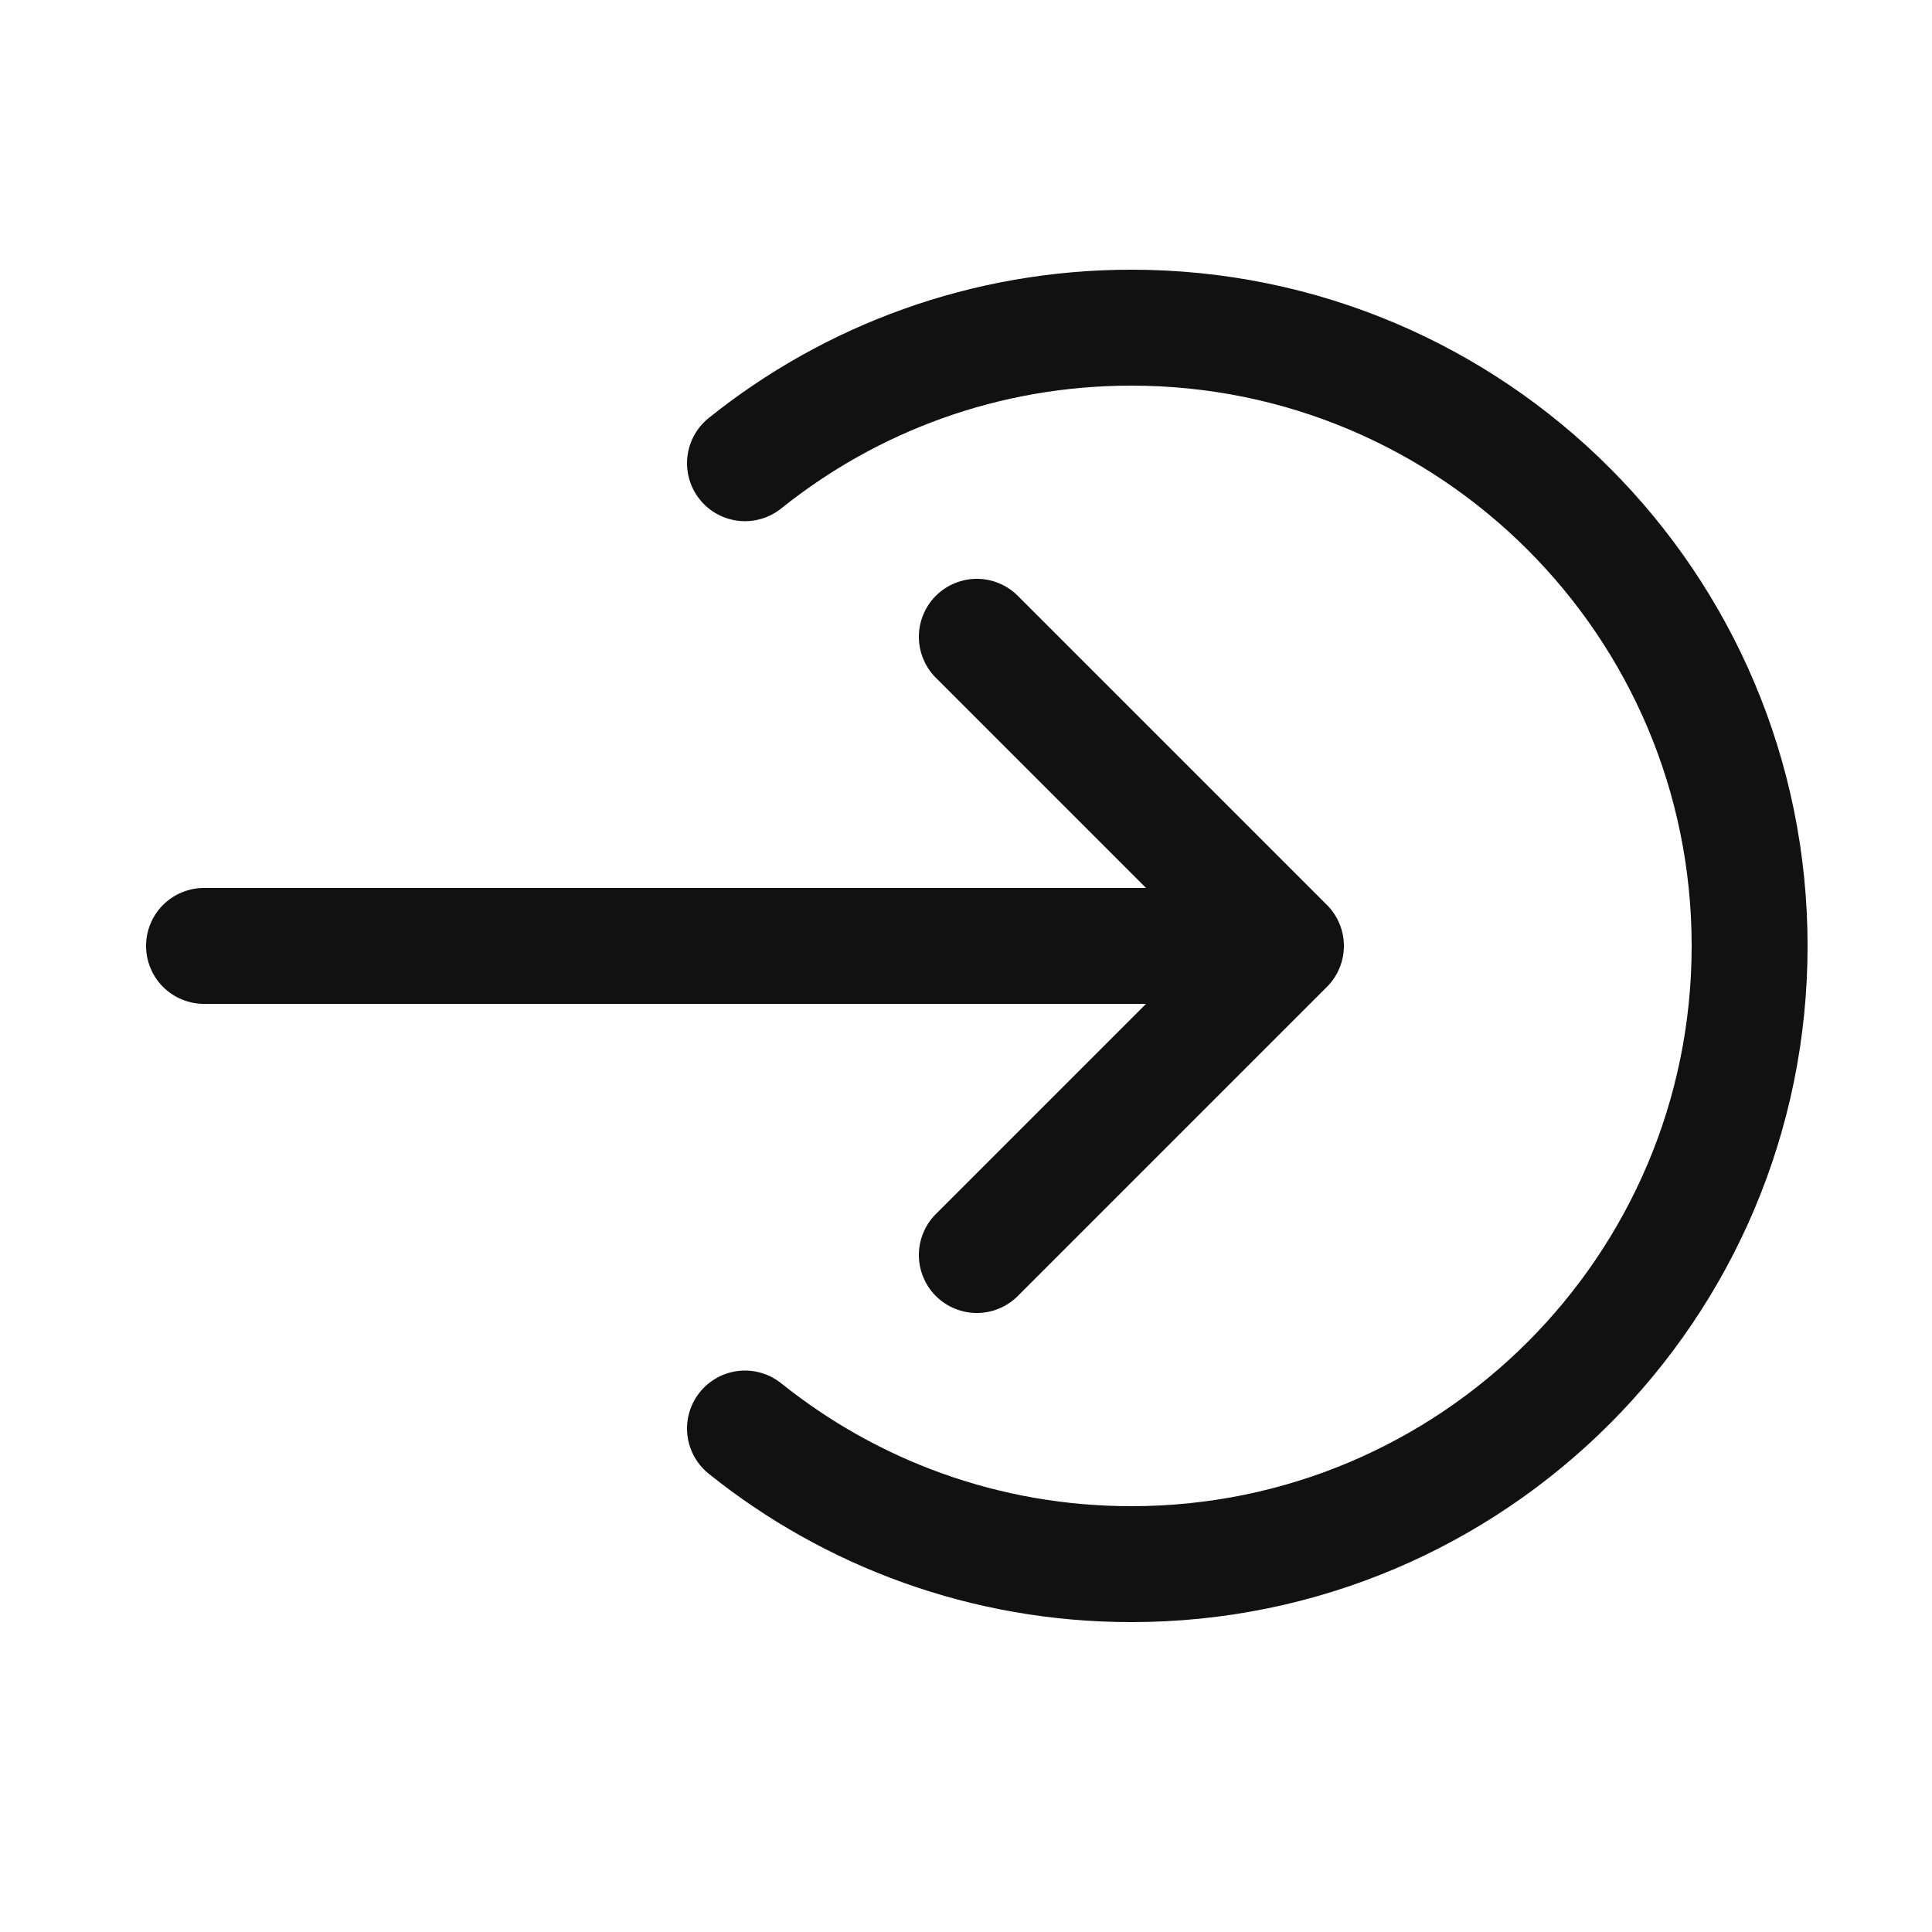 <svg width="25" height="25" viewBox="0 0 25 25" fill="none" xmlns="http://www.w3.org/2000/svg">
<g id="Link &#226;&#134;&#146; SVG">
<path id="Vector" d="M12.64 8.24L16.64 12.24M16.64 12.24L12.64 16.24M16.64 12.24H2.64" stroke="#111111" stroke-width="1.5" stroke-linecap="round" stroke-linejoin="round"/>
<path id="Vector_2" d="M9.64 18.485C11.009 19.583 12.748 20.24 14.64 20.24C19.058 20.24 22.64 16.658 22.64 12.24C22.64 7.821 19.058 4.24 14.64 4.24C12.748 4.24 11.009 4.896 9.64 5.994" stroke="#111111" stroke-width="1.5" stroke-linecap="round"/>
</g>
</svg>
